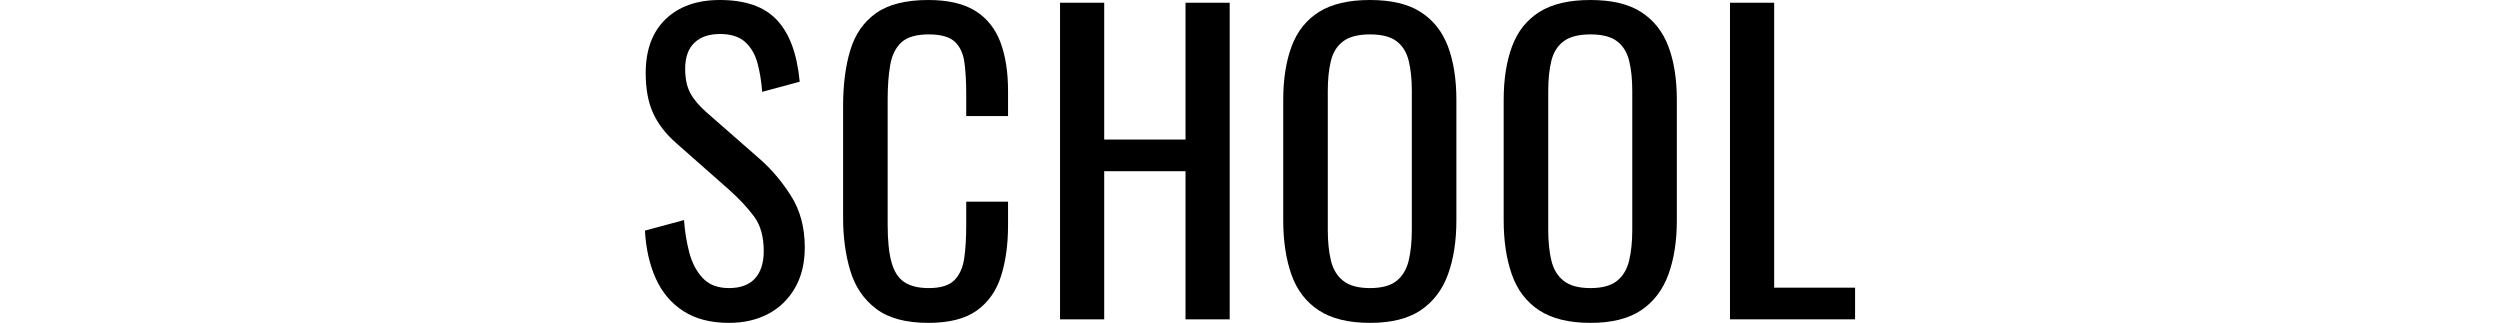 <?xml version="1.0" encoding="UTF-8"?>
<svg id="_レイヤー_1" data-name="レイヤー 1" xmlns="http://www.w3.org/2000/svg" width="460.5" height="59.472" viewBox="0 0 460.5 59.472">
  <defs>
    <style>
      .cls-1 {
        stroke-width: 0px;
      }
    </style>
  </defs>
  <path class="cls-1" d="M134.276,59.472c-3.36,0-6.156-.72-8.388-2.16-2.232-1.44-3.925-3.432-5.076-5.976-1.152-2.544-1.825-5.496-2.017-8.856l7.2-1.944c.145,2.064.468,4.057.973,5.976.504,1.92,1.331,3.492,2.483,4.716,1.152,1.224,2.76,1.836,4.824,1.836,2.111,0,3.708-.587,4.788-1.764,1.08-1.176,1.62-2.868,1.62-5.076,0-2.639-.601-4.763-1.8-6.372-1.201-1.608-2.713-3.228-4.536-4.86l-9.792-8.64c-1.921-1.68-3.337-3.516-4.248-5.508-.913-1.991-1.368-4.452-1.368-7.38,0-4.271,1.224-7.583,3.672-9.936,2.448-2.351,5.783-3.528,10.008-3.528,2.304,0,4.331.3,6.084.9,1.752.601,3.216,1.524,4.393,2.772,1.175,1.249,2.111,2.82,2.808,4.716.695,1.897,1.163,4.117,1.404,6.66l-6.912,1.872c-.145-1.919-.433-3.683-.864-5.292-.432-1.608-1.188-2.904-2.268-3.888-1.08-.983-2.628-1.476-4.645-1.476s-3.589.54-4.716,1.62c-1.128,1.08-1.692,2.676-1.692,4.788,0,1.776.3,3.24.9,4.392.6,1.152,1.571,2.329,2.916,3.528l9.864,8.64c2.207,1.92,4.151,4.212,5.832,6.876,1.68,2.664,2.52,5.821,2.52,9.468,0,2.88-.601,5.364-1.8,7.452-1.2,2.088-2.844,3.685-4.932,4.788-2.089,1.104-4.5,1.656-7.236,1.656Z"/>
  <path class="cls-1" d="M170.996,59.472c-4.129,0-7.333-.864-9.612-2.592-2.28-1.728-3.864-4.056-4.752-6.984-.889-2.927-1.332-6.192-1.332-9.792v-20.592c0-3.935.443-7.368,1.332-10.296.888-2.927,2.472-5.195,4.752-6.804,2.279-1.607,5.483-2.412,9.612-2.412,3.646,0,6.539.672,8.676,2.016,2.135,1.345,3.672,3.265,4.607,5.76.937,2.497,1.404,5.497,1.404,9v4.608h-7.704v-4.104c0-2.16-.107-4.068-.324-5.724-.216-1.656-.804-2.939-1.764-3.852-.961-.911-2.568-1.368-4.824-1.368-2.304,0-3.984.493-5.04,1.476-1.056.984-1.74,2.376-2.052,4.176-.312,1.8-.468,3.9-.468,6.3v23.112c0,2.928.239,5.245.72,6.948.479,1.705,1.271,2.916,2.376,3.636,1.104.72,2.592,1.08,4.464,1.08,2.208,0,3.792-.492,4.752-1.476.96-.983,1.56-2.34,1.801-4.068.239-1.728.359-3.744.359-6.048v-4.32h7.704v4.32c0,3.553-.432,6.685-1.296,9.396-.864,2.712-2.353,4.824-4.464,6.336-2.113,1.512-5.089,2.268-8.928,2.268Z"/>
  <path class="cls-1" d="M195.259,58.824V.504h8.136v25.2h14.977V.504h8.136v58.32h-8.136v-27.288h-14.977v27.288h-8.136Z"/>
  <path class="cls-1" d="M252.356,59.472c-3.937,0-7.081-.767-9.433-2.304-2.353-1.536-4.032-3.732-5.04-6.588-1.008-2.855-1.512-6.204-1.512-10.044v-22.104c0-3.839.516-7.139,1.548-9.9,1.031-2.759,2.711-4.871,5.04-6.336,2.328-1.463,5.46-2.196,9.396-2.196s7.056.745,9.359,2.232c2.304,1.488,3.972,3.6,5.004,6.336s1.548,6.024,1.548,9.864v22.176c0,3.792-.516,7.104-1.548,9.936-1.032,2.833-2.7,5.029-5.004,6.588-2.304,1.561-5.425,2.34-9.359,2.34ZM252.356,53.064c2.159,0,3.791-.443,4.896-1.332,1.104-.888,1.848-2.135,2.232-3.744.383-1.607.575-3.492.575-5.652v-25.56c0-2.16-.192-4.02-.575-5.58-.385-1.559-1.129-2.76-2.232-3.6-1.104-.839-2.736-1.26-4.896-1.26s-3.806.421-4.933,1.26c-1.128.84-1.884,2.041-2.268,3.6-.385,1.561-.576,3.42-.576,5.58v25.56c0,2.16.191,4.044.576,5.652.384,1.609,1.14,2.856,2.268,3.744,1.127.889,2.772,1.332,4.933,1.332Z"/>
  <path class="cls-1" d="M292.962,59.472c-3.937,0-7.081-.767-9.433-2.304-2.353-1.536-4.032-3.732-5.04-6.588-1.008-2.855-1.512-6.204-1.512-10.044v-22.104c0-3.839.516-7.139,1.548-9.9,1.031-2.759,2.711-4.871,5.04-6.336,2.328-1.463,5.46-2.196,9.396-2.196s7.056.745,9.359,2.232c2.304,1.488,3.972,3.6,5.004,6.336s1.548,6.024,1.548,9.864v22.176c0,3.792-.516,7.104-1.548,9.936-1.032,2.833-2.7,5.029-5.004,6.588-2.304,1.561-5.425,2.34-9.359,2.34ZM292.962,53.064c2.159,0,3.791-.443,4.896-1.332,1.104-.888,1.848-2.135,2.232-3.744.383-1.607.575-3.492.575-5.652v-25.56c0-2.16-.192-4.02-.575-5.58-.385-1.559-1.129-2.76-2.232-3.6-1.104-.839-2.736-1.26-4.896-1.26s-3.806.421-4.933,1.26c-1.128.84-1.884,2.041-2.268,3.6-.385,1.561-.576,3.42-.576,5.58v25.56c0,2.16.191,4.044.576,5.652.384,1.609,1.14,2.856,2.268,3.744,1.127.889,2.772,1.332,4.933,1.332Z"/>
  <path class="cls-1" d="M318.665,58.824V.504h8.136v52.488h14.904v5.832h-23.04Z"/>
</svg>